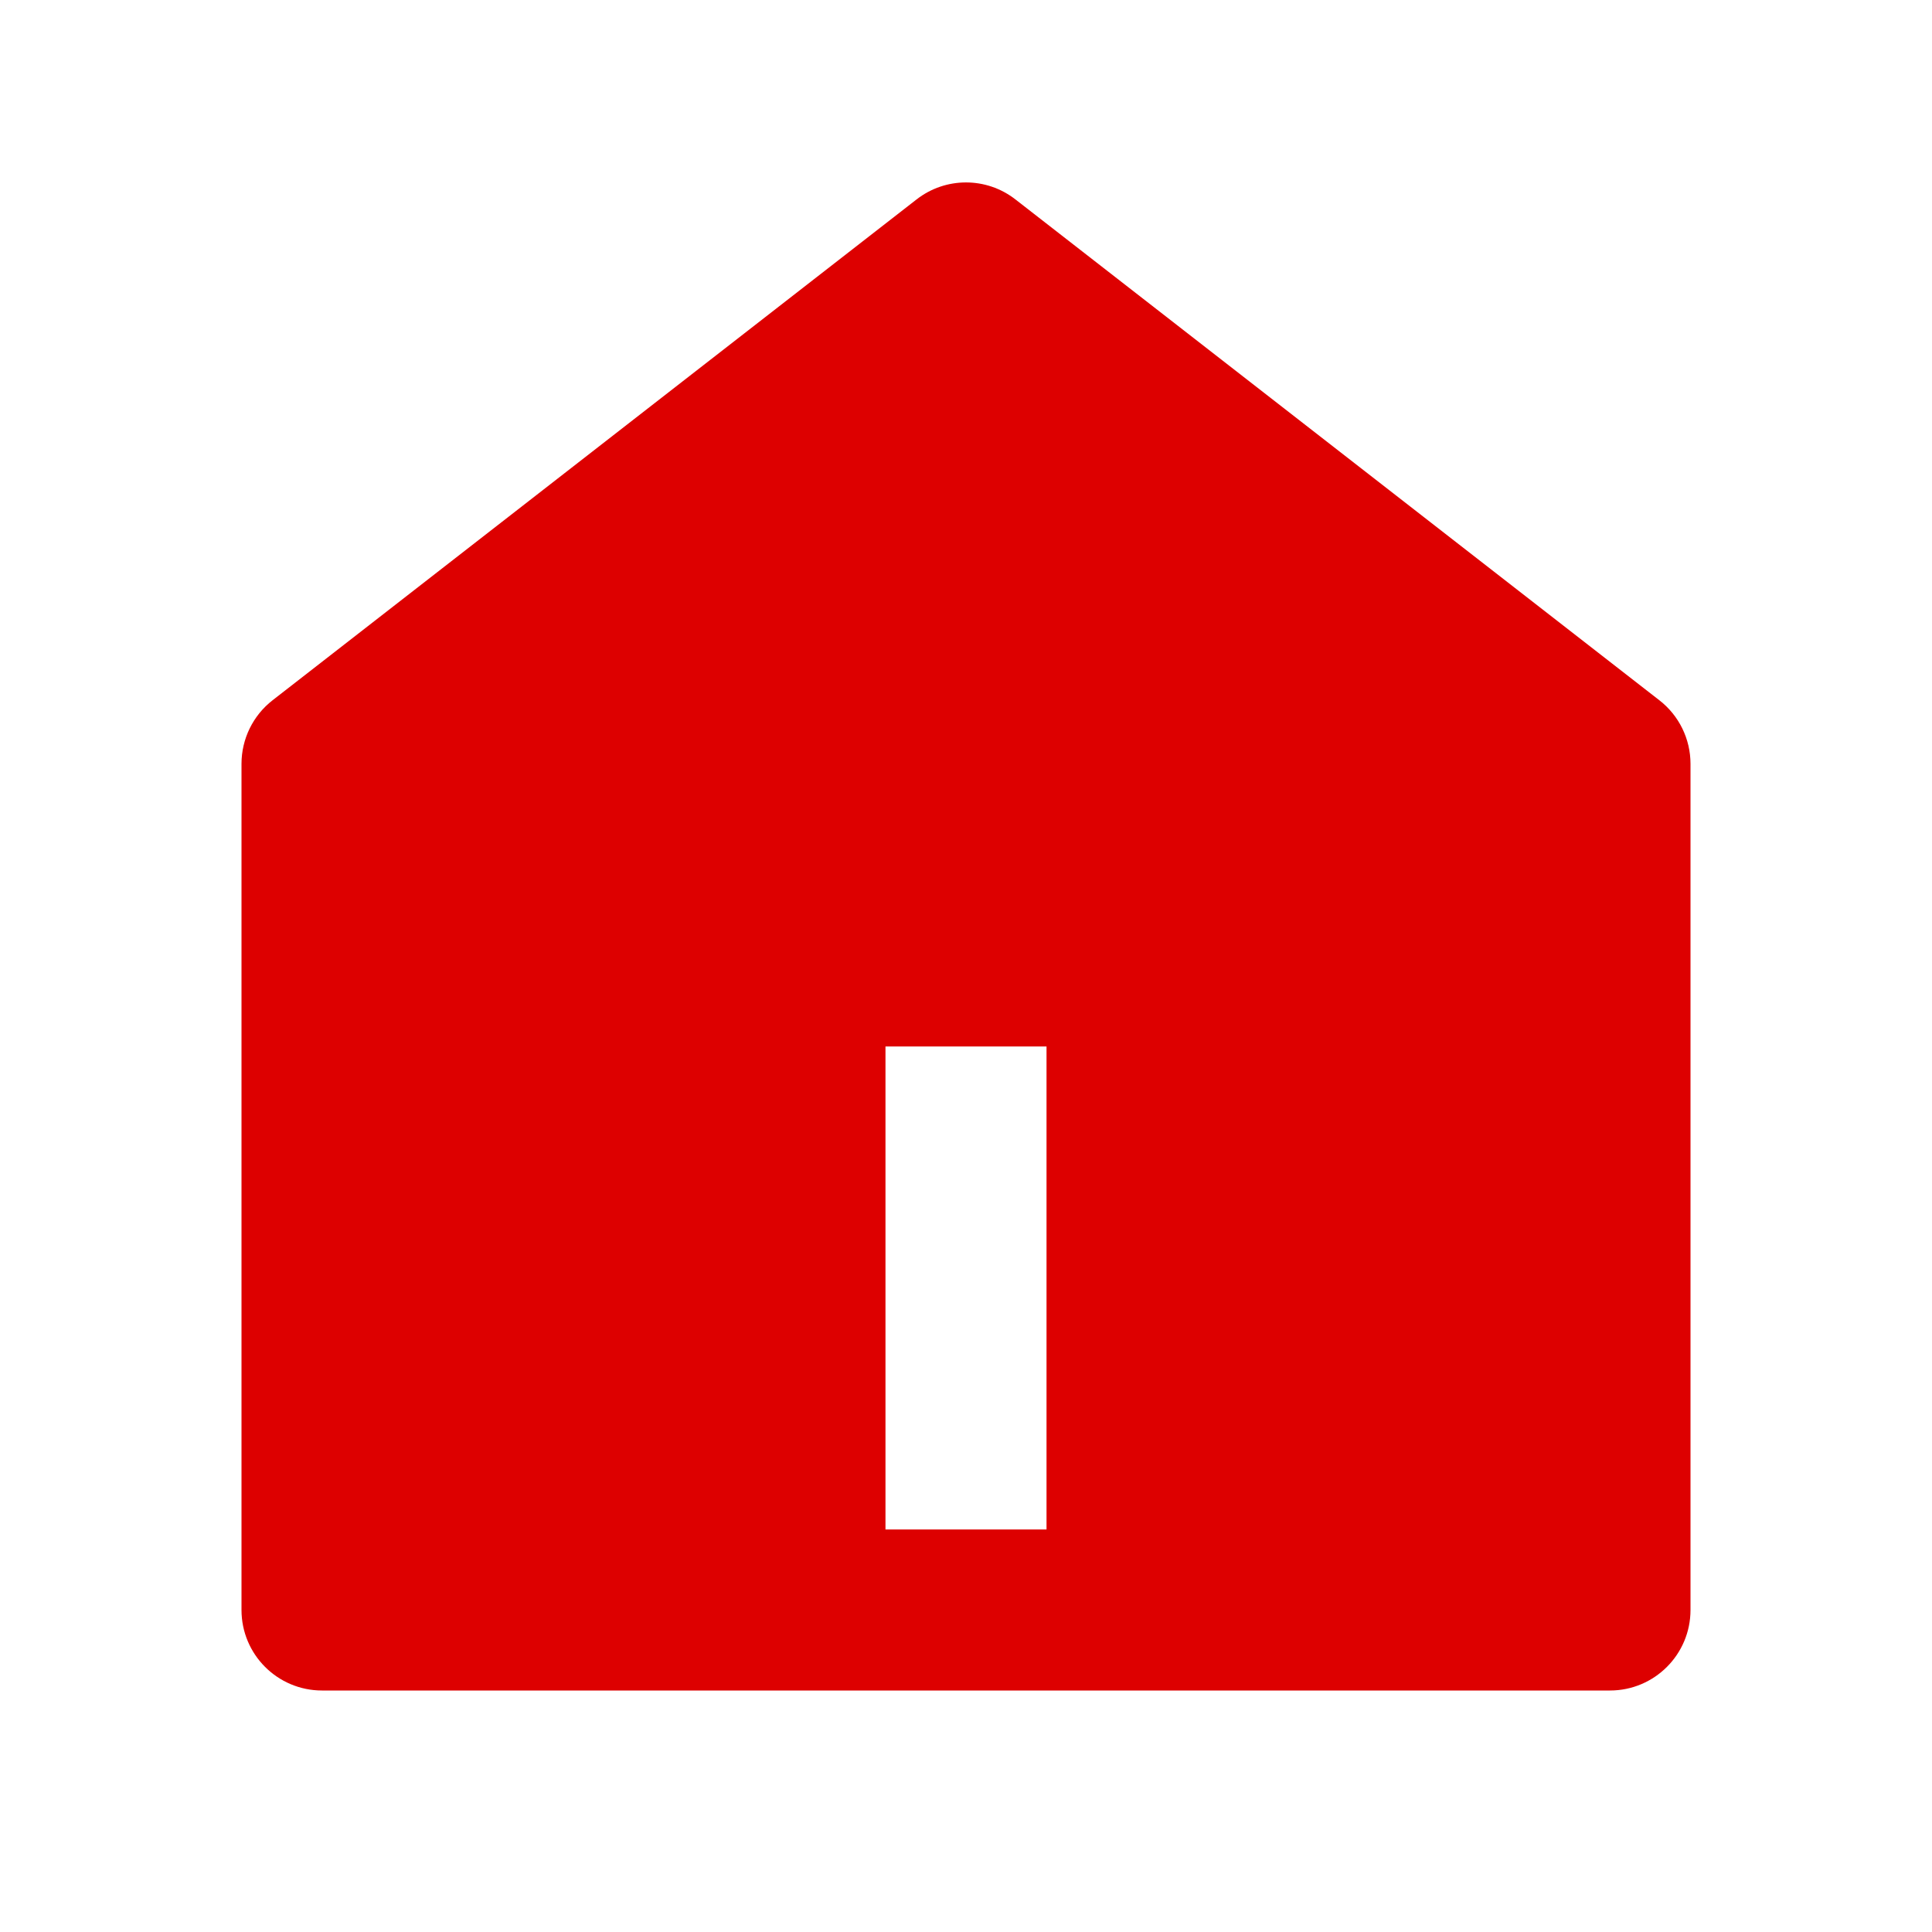 <svg width="28" height="28" viewBox="0 0 28 28" fill="none" xmlns="http://www.w3.org/2000/svg">
<path d="M24.5 23.333C24.5 23.977 23.978 24.5 23.333 24.5H4.667C4.022 24.5 3.5 23.977 3.5 23.333V11.07C3.5 10.71 3.666 10.37 3.95 10.149L13.284 2.89C13.705 2.562 14.295 2.562 14.716 2.89L24.049 10.149C24.334 10.37 24.5 10.71 24.5 11.07V23.333ZM12.833 15.166V22.166H15.167V15.166H12.833Z" fill="#DD0000"/>
</svg>

